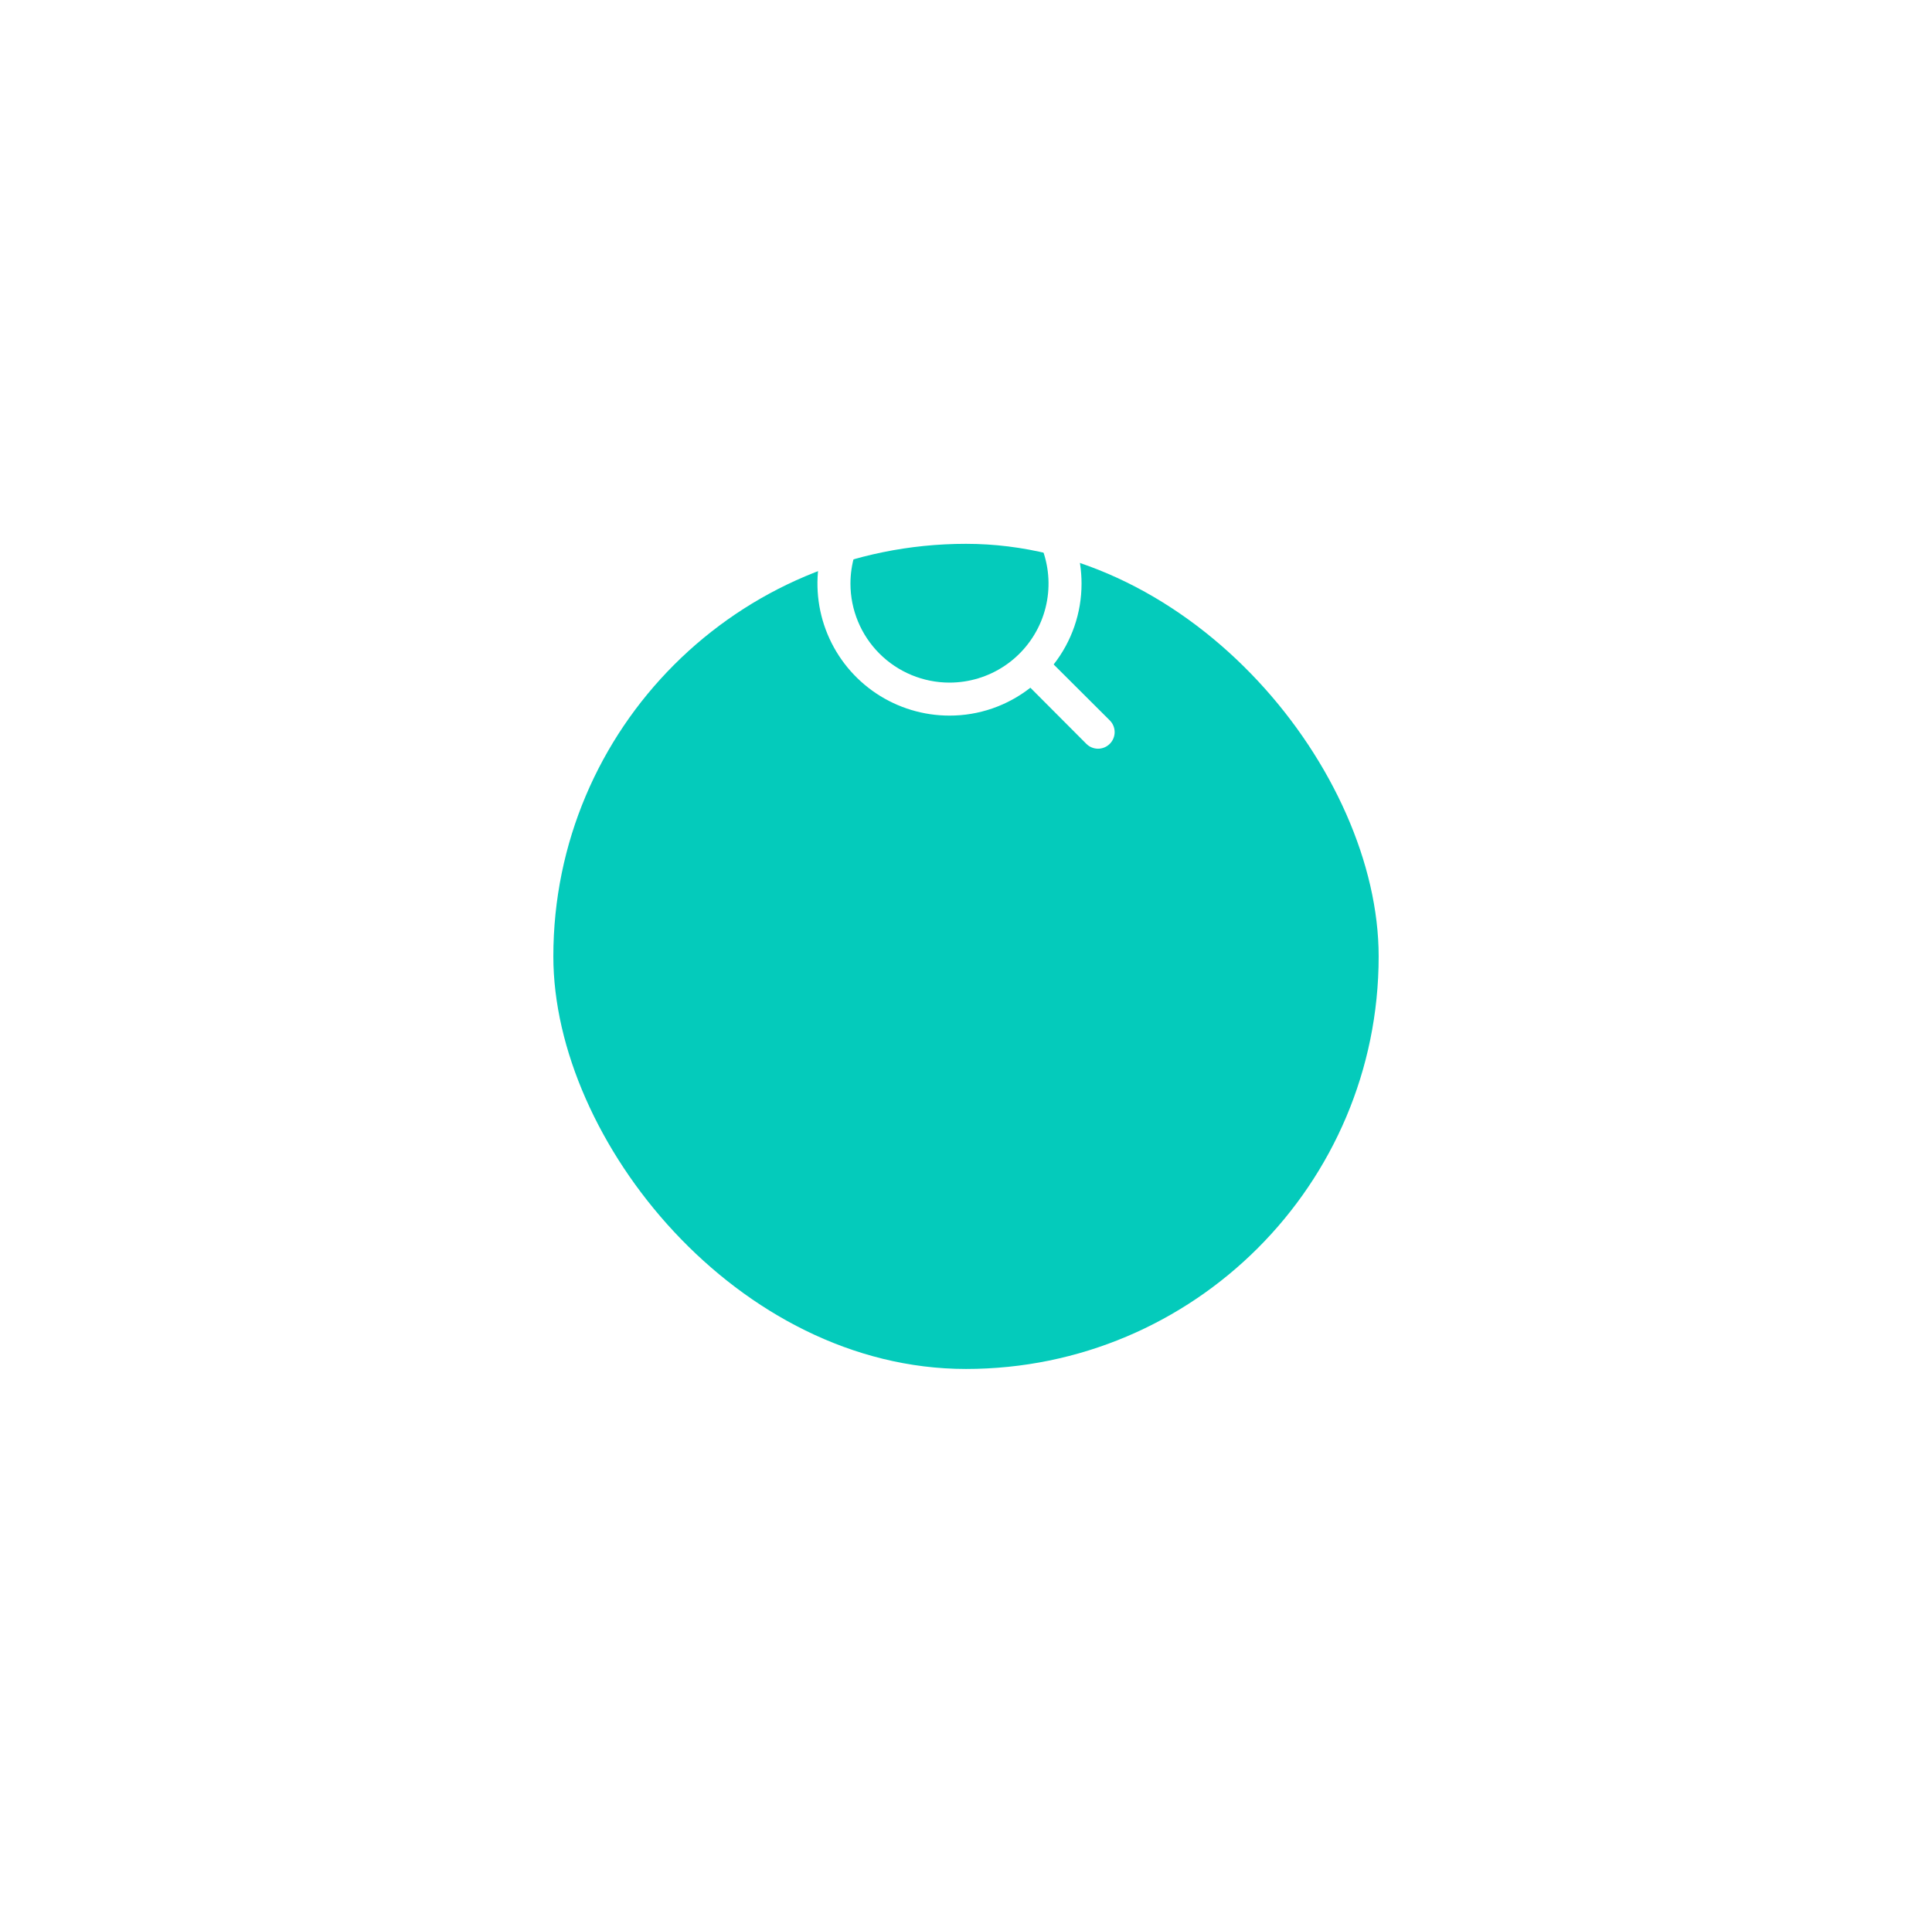 <svg xmlns="http://www.w3.org/2000/svg" width="103" height="102" viewBox="0 0 103 102" fill="none">
  <g filter="url(#filter0_d_79_1426)">
    <rect x="29.5" y="10" width="44" height="44" rx="22" fill="#04CBBB"/>
  </g>
  <path d="M59.165 38.415L56.173 35.432C57.138 34.202 57.662 32.683 57.66 31.12C57.66 29.728 57.247 28.366 56.474 27.209C55.7 26.051 54.6 25.149 53.314 24.616C52.028 24.083 50.612 23.944 49.246 24.215C47.881 24.487 46.627 25.157 45.642 26.142C44.657 27.127 43.987 28.381 43.715 29.747C43.444 31.112 43.583 32.528 44.116 33.814C44.649 35.1 45.551 36.2 46.709 36.974C47.867 37.747 49.228 38.16 50.62 38.16C52.183 38.162 53.702 37.638 54.932 36.673L57.915 39.665C57.997 39.747 58.094 39.813 58.202 39.857C58.309 39.902 58.424 39.925 58.54 39.925C58.656 39.925 58.771 39.902 58.878 39.857C58.986 39.813 59.083 39.747 59.165 39.665C59.247 39.583 59.313 39.486 59.357 39.378C59.402 39.271 59.425 39.156 59.425 39.04C59.425 38.924 59.402 38.809 59.357 38.702C59.313 38.594 59.247 38.497 59.165 38.415ZM45.34 31.12C45.34 30.076 45.65 29.055 46.23 28.186C46.81 27.318 47.635 26.642 48.599 26.242C49.564 25.842 50.626 25.738 51.65 25.941C52.674 26.145 53.615 26.648 54.353 27.386C55.092 28.125 55.595 29.066 55.798 30.09C56.002 31.114 55.898 32.176 55.498 33.141C55.098 34.105 54.422 34.93 53.553 35.51C52.685 36.09 51.664 36.4 50.62 36.4C49.22 36.4 47.877 35.844 46.886 34.853C45.896 33.863 45.34 32.52 45.34 31.12Z" fill="white"/>
  <defs>
    <filter id="filter0_d_79_1426" x="0.5" y="0" width="102" height="102" filterUnits="userSpaceOnUse" color-interpolation-filters="sRGB">
      <feFlood flood-opacity="0" result="BackgroundImageFix"/>
      <feColorMatrix in="SourceAlpha" type="matrix" values="0 0 0 0 0 0 0 0 0 0 0 0 0 0 0 0 0 0 127 0" result="hardAlpha"/>
      <feOffset dy="19"/>
      <feGaussianBlur stdDeviation="14.5"/>
      <feColorMatrix type="matrix" values="0 0 0 0 0.243 0 0 0 0 0.208 0 0 0 0 0.471 0 0 0 0.14 0"/>
      <feBlend mode="normal" in2="BackgroundImageFix" result="effect1_dropShadow_79_1426"/>
      <feBlend mode="normal" in="SourceGraphic" in2="effect1_dropShadow_79_1426" result="shape"/>
    </filter>
  </defs>
</svg>